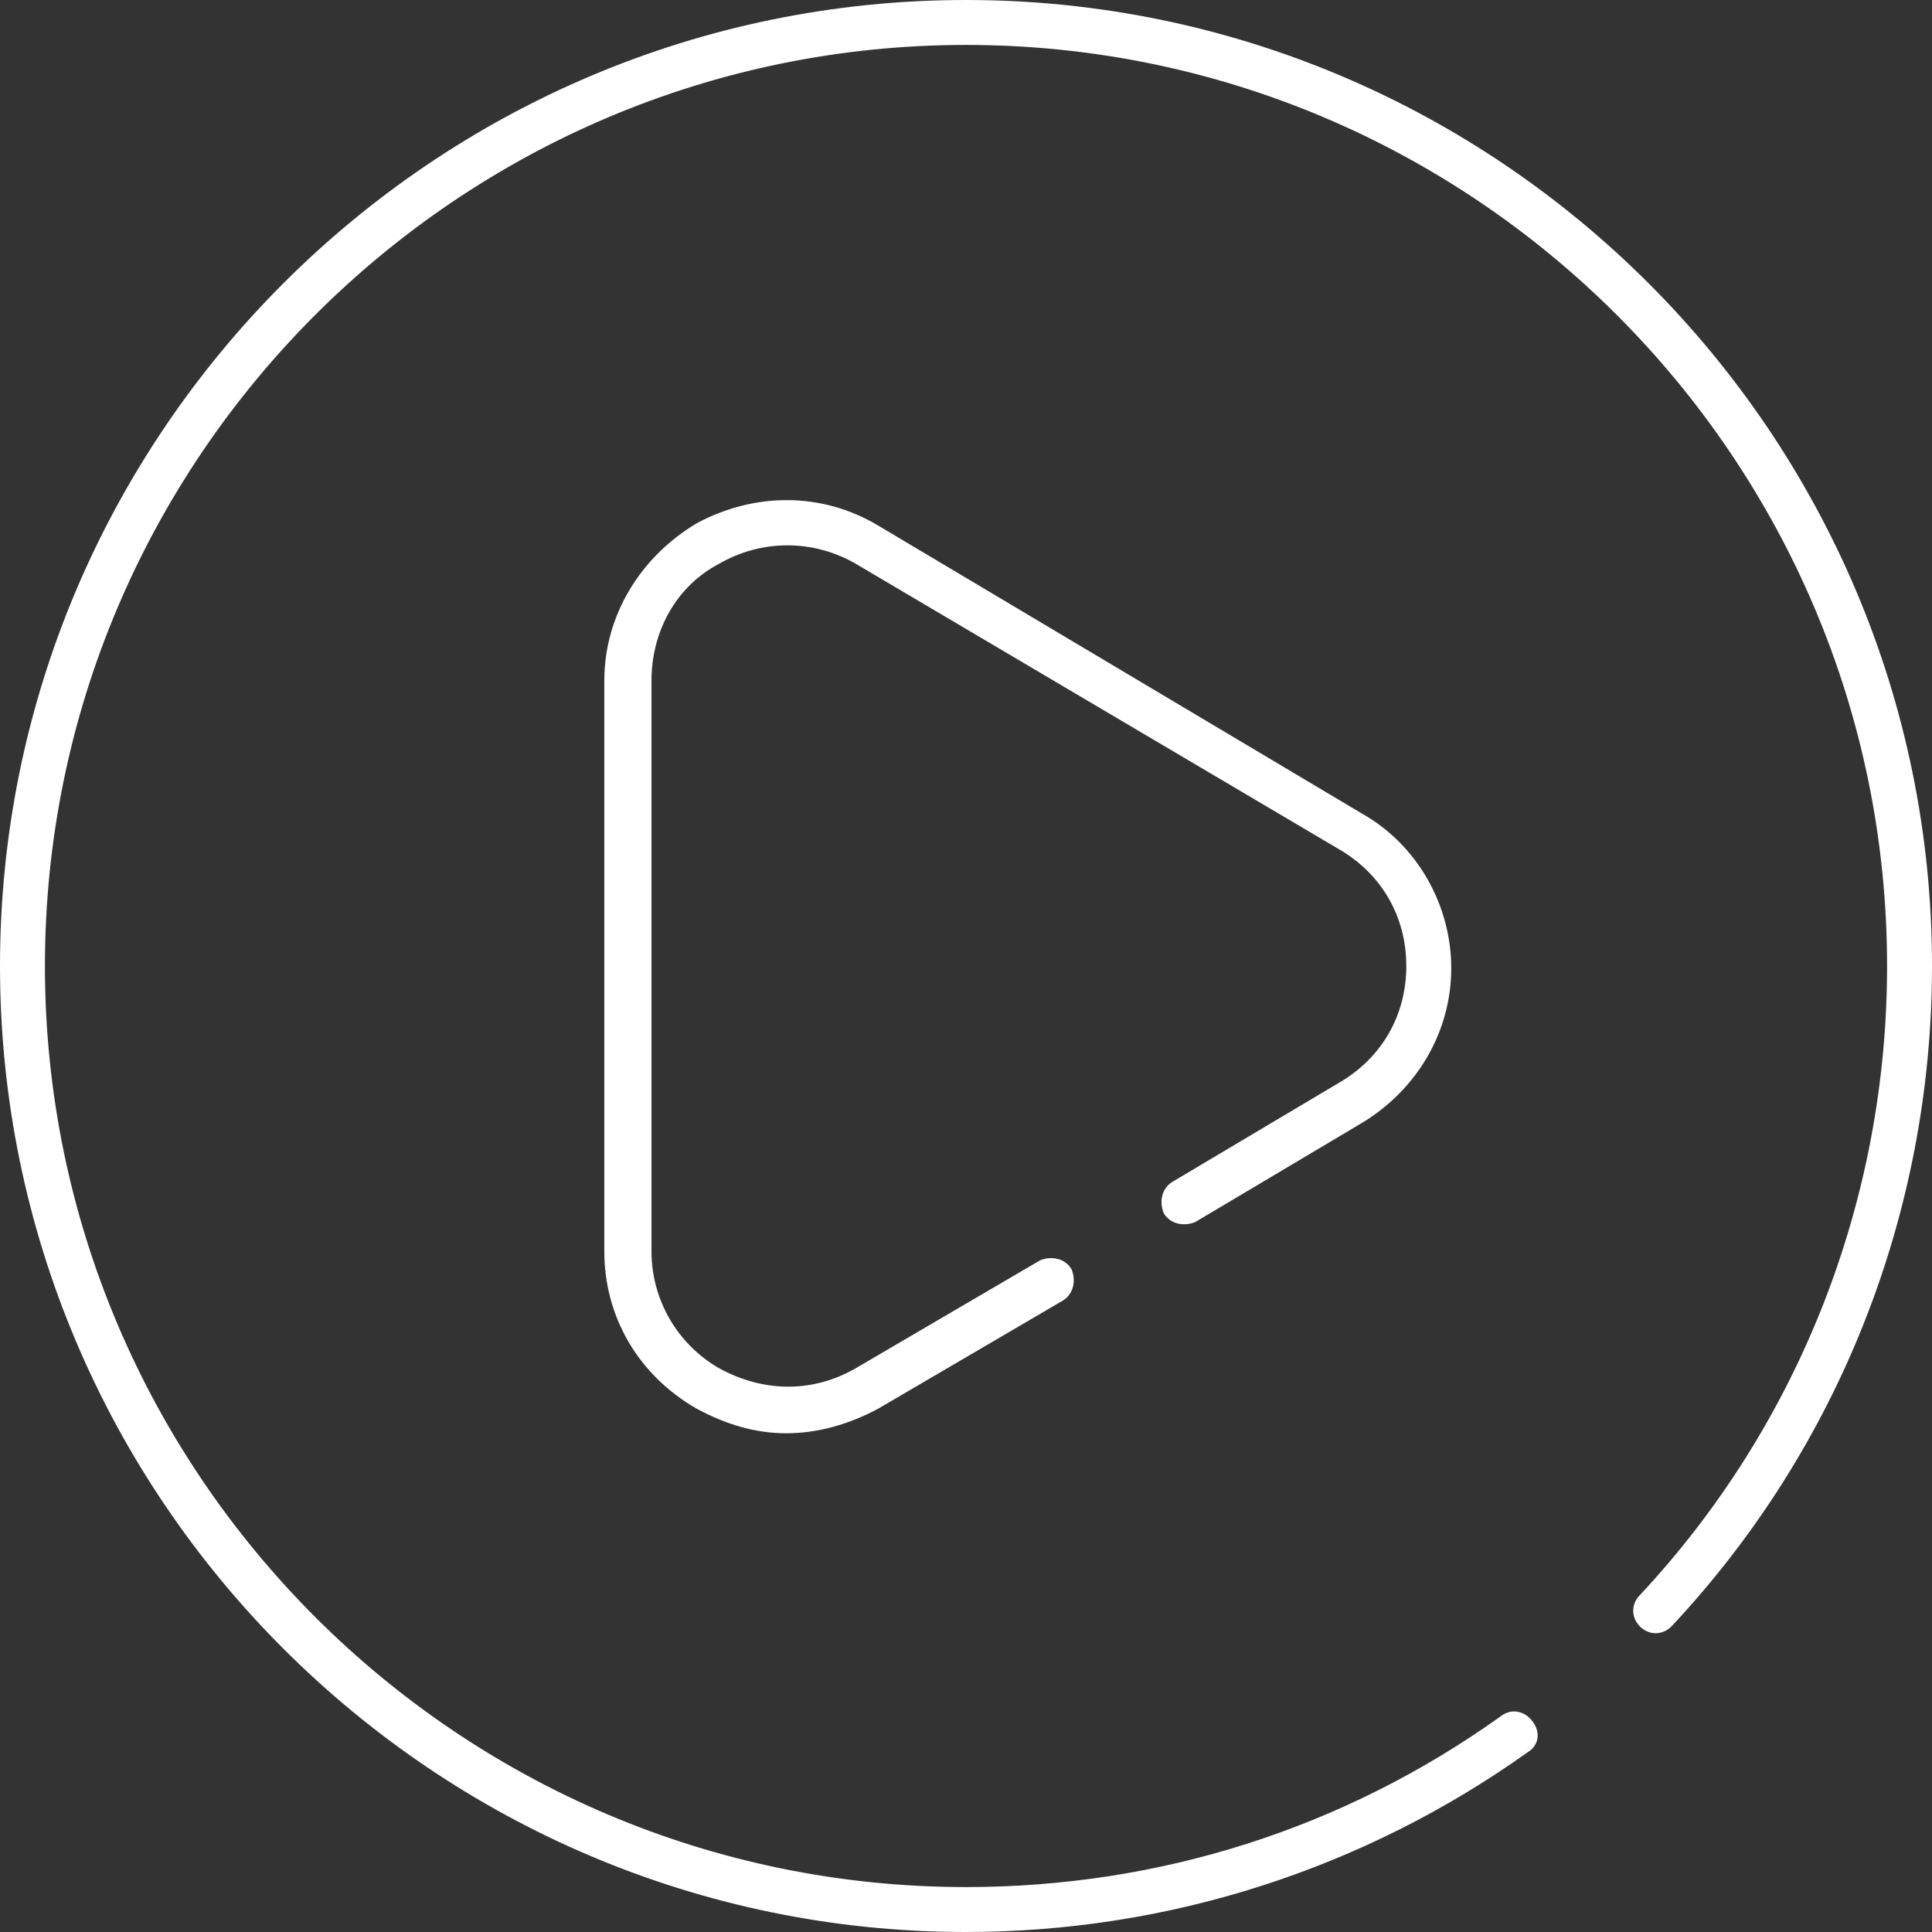 <svg width="43" height="43" viewBox="0 0 43 43" fill="none" xmlns="http://www.w3.org/2000/svg">
<rect x="0" y="0" width="43" height="43" fill="#333333" stroke="none"/>
<g clip-path="url(#clip0_746_1211)">
<path d="M29.8 24.1L26.1 26.3C25.85 26.45 25.8 26.75 25.9 27C26.05 27.25 26.35 27.3 26.6 27.2L30.3 25C31.55 24.25 32.3 22.95 32.3 21.55C32.3 20.15 31.55 18.8 30.3 18.1L19.55 11.7C18.3 10.95 16.8 10.95 15.5 11.65C14.25 12.4 13.45 13.7 13.45 15.15V27.85C13.45 29.3 14.2 30.6 15.5 31.35C16.15 31.7 16.8 31.9 17.5 31.9C18.2 31.9 18.9 31.7 19.55 31.35L23.65 28.95C23.9 28.8 23.95 28.5 23.85 28.25C23.7 28 23.4 27.95 23.15 28.05L19.05 30.45C18.1 31 17 31 16 30.45C15.05 29.9 14.5 28.9 14.5 27.85V15.15C14.5 14.05 15.05 13.05 16 12.55C16.95 12 18.1 12 19.05 12.55L29.8 18.9C30.75 19.45 31.3 20.4 31.3 21.5C31.3 22.6 30.75 23.55 29.8 24.1Z" fill="white"/>
<path d="M21.5 43C26 43 30.35 41.6 34 39C34.25 38.85 34.3 38.55 34.1 38.3C33.95 38.1 33.65 38 33.4 38.2C29.9 40.7 25.8 42 21.5 42C10.2 42 1 32.8 1 21.5C1 10.2 10.2 1 21.5 1C32.8 1 42 10.2 42 21.5C42 26.7 40.05 31.7 36.5 35.5C36.3 35.7 36.3 36 36.5 36.2C36.7 36.4 37 36.4 37.2 36.2C40.95 32.2 43 26.95 43 21.5C43 9.65 33.35 0 21.5 0C9.65 0 0 9.65 0 21.5C0 33.35 9.65 43 21.5 43Z" fill="white"/>
</g>
<defs>
<clipPath id="clip0_746_1211">
<rect width="43" height="43" fill="white"/>
</clipPath>
</defs>
</svg>
